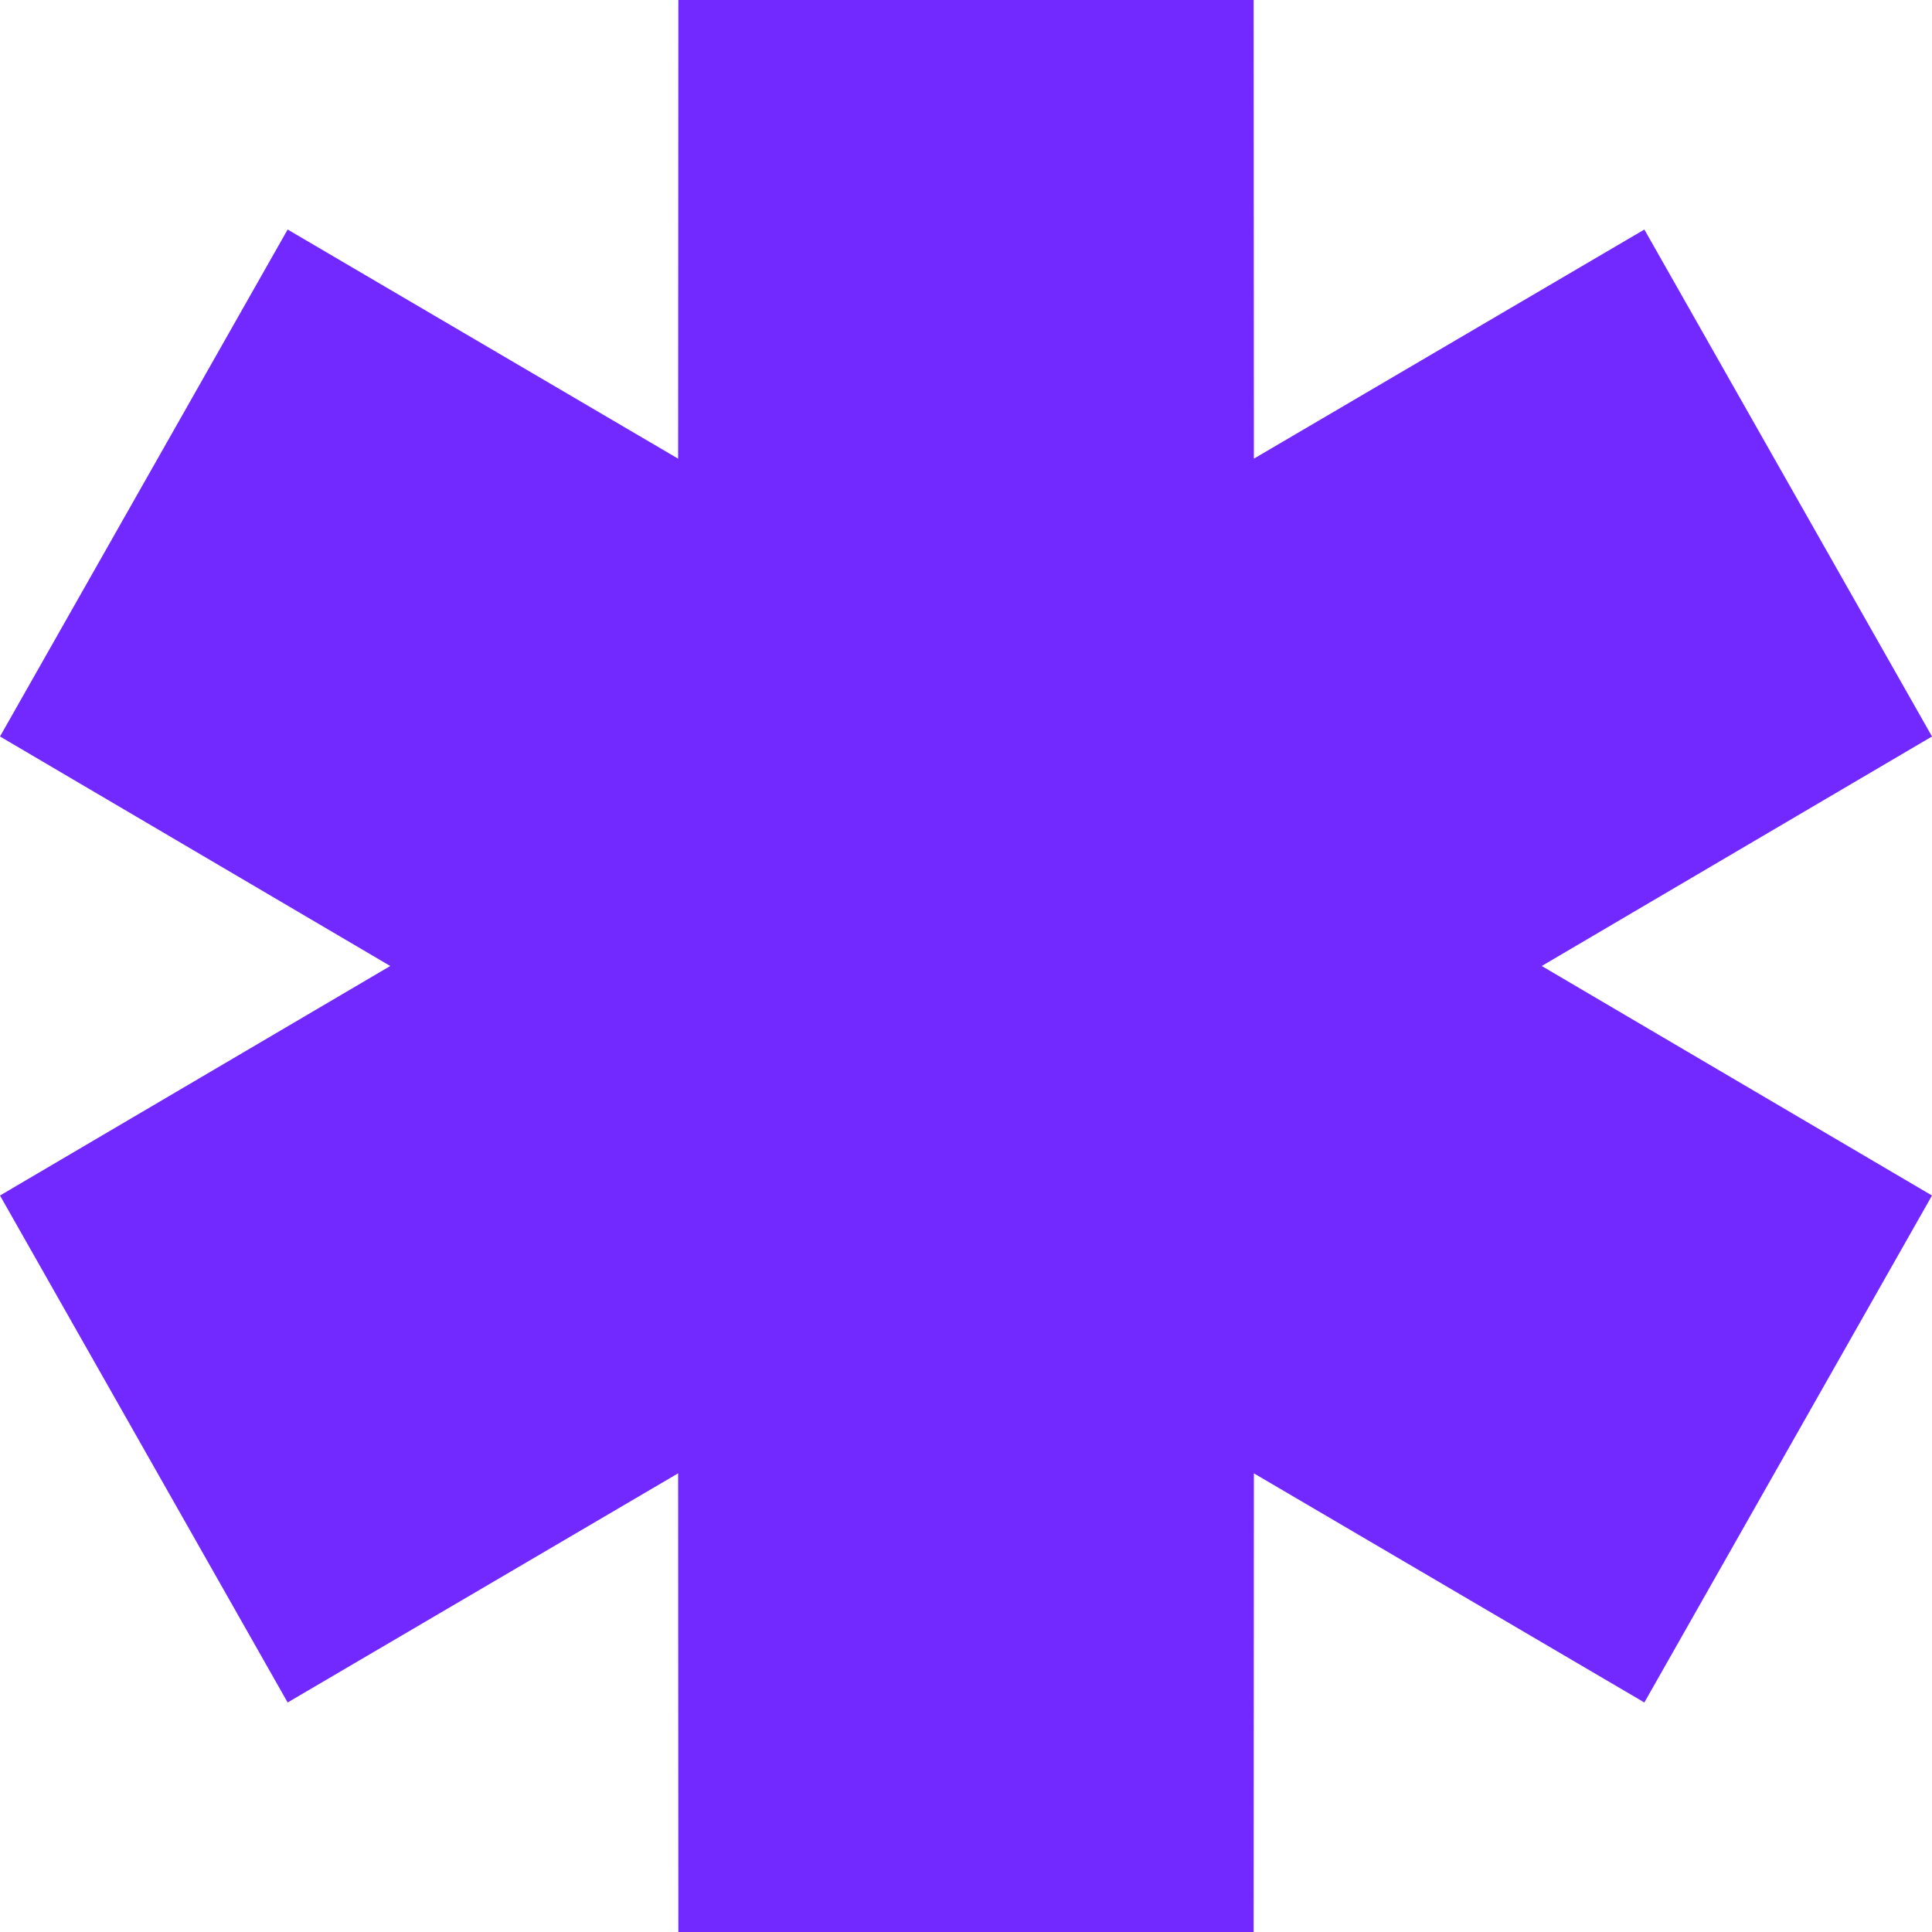 <?xml version="1.0" encoding="UTF-8"?> <svg xmlns="http://www.w3.org/2000/svg" width="136" height="136" viewBox="0 0 136 136" fill="none"><g clip-path="url(#clip0_250_5)"><path fill-rule="evenodd" clip-rule="evenodd" d="M27.472 68L0 51.843L20.248 16.157L47.736 32.287L47.752 0H88.249L88.264 32.287L115.752 16.157L136 51.843L108.528 68L136 84.157L115.752 119.843L88.264 103.713L88.249 136H47.752L47.736 103.713L20.248 119.843L0 84.157L27.472 68Z" fill="#7129FF"></path></g><defs><clipPath id="clip0_250_5"><rect width="136" height="136" fill="white"></rect></clipPath></defs></svg> 
